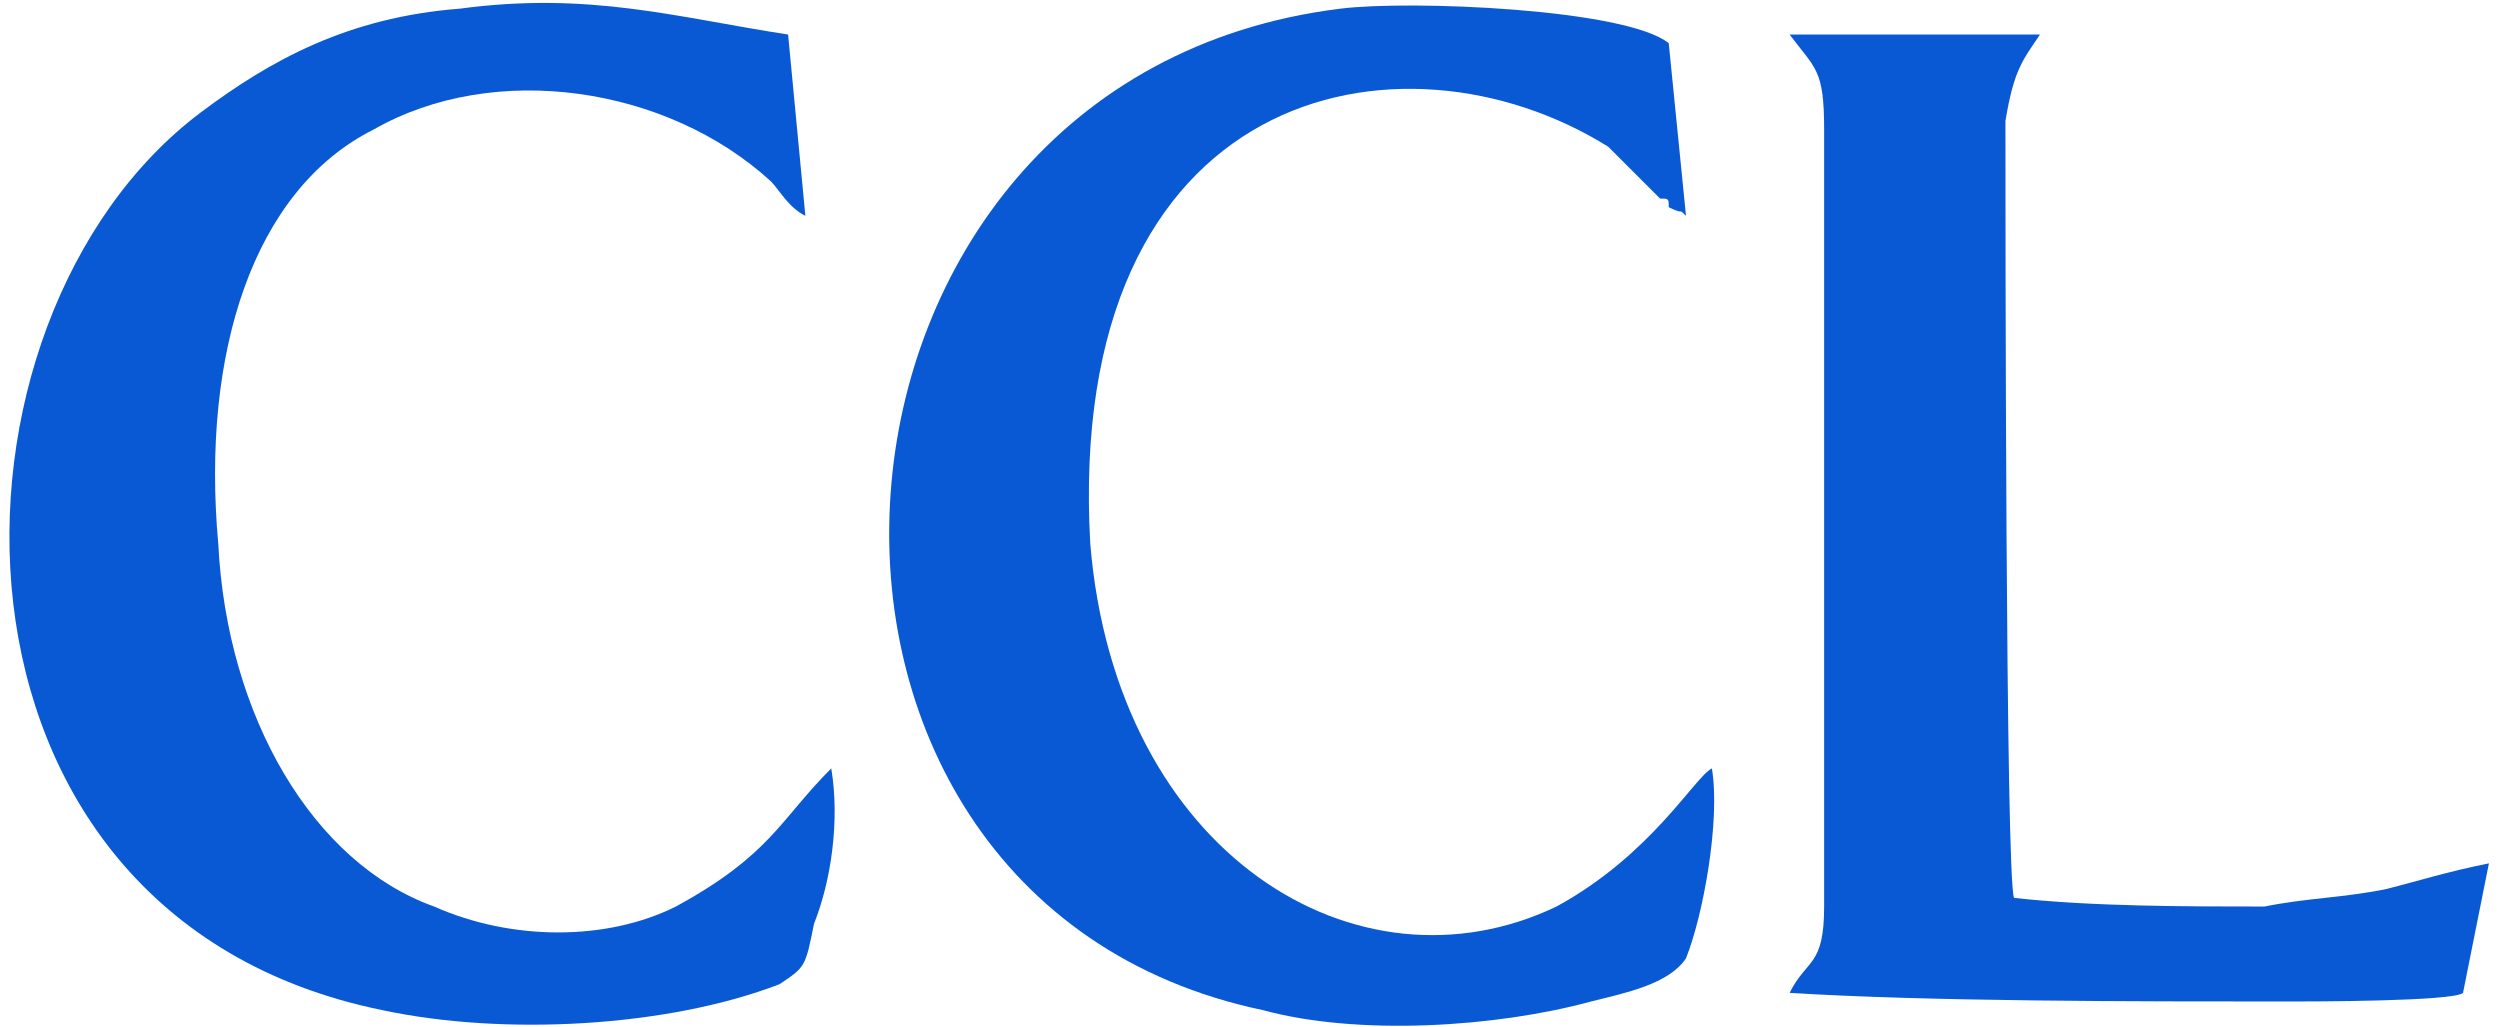<?xml version="1.0" encoding="UTF-8"?>
<!DOCTYPE svg PUBLIC "-//W3C//DTD SVG 1.1//EN" "http://www.w3.org/Graphics/SVG/1.1/DTD/svg11.dtd">
<!-- Creator: CorelDRAW -->
<svg xmlns="http://www.w3.org/2000/svg" xml:space="preserve" width="73px" height="30px" version="1.1" style="shape-rendering:geometricPrecision; text-rendering:geometricPrecision; image-rendering:optimizeQuality; fill-rule:evenodd; clip-rule:evenodd"
viewBox="0 0 2.87 1.19"
 xmlns:xlink="http://www.w3.org/1999/xlink"
 xmlns:xodm="http://www.corel.com/coreldraw/odm/2003">
 <defs>
  <style type="text/css">
   <![CDATA[
    .fil0 {fill:#0959D5}
   ]]>
  </style>
 </defs>
 <g id="Capa_x0020_1">
  <g id="_2847197374016">
   <path class="fil0" d="M1.97 0.89c-0.02,0.01 -0.07,0.1 -0.18,0.16 -0.23,0.11 -0.51,-0.06 -0.54,-0.42 -0.03,-0.53 0.36,-0.61 0.6,-0.46l0.06 0.06c0.01,0 0.01,0 0.01,0.01 0.02,0.01 0.01,0 0.02,0.01l-0.02 -0.2c-0.05,-0.04 -0.3,-0.05 -0.38,-0.04 -0.65,0.08 -0.71,1.03 -0.09,1.16 0.11,0.03 0.27,0.02 0.38,-0.01 0.04,-0.01 0.09,-0.02 0.11,-0.05 0.02,-0.05 0.04,-0.16 0.03,-0.22z"/>
   <path class="fil0" d="M0.95 0.89c-0.06,0.06 -0.07,0.1 -0.18,0.16 -0.08,0.04 -0.19,0.04 -0.28,0 -0.14,-0.05 -0.24,-0.22 -0.25,-0.42 -0.02,-0.22 0.04,-0.41 0.18,-0.48 0.14,-0.08 0.34,-0.05 0.46,0.06 0.01,0.01 0.02,0.03 0.04,0.04l-0.02 -0.21c-0.13,-0.02 -0.23,-0.05 -0.38,-0.03 -0.13,0.01 -0.22,0.06 -0.3,0.12 -0.32,0.24 -0.33,0.93 0.21,1.04 0.14,0.03 0.33,0.02 0.46,-0.03 0.03,-0.02 0.03,-0.02 0.04,-0.07 0.02,-0.05 0.03,-0.12 0.02,-0.18z"/>
   <path class="fil0" d="M2.06 1.15c0.16,0.01 0.4,0.01 0.58,0.01 0.02,0 0.19,0 0.2,-0.01l0.03 -0.15c-0.05,0.01 -0.08,0.02 -0.12,0.03 -0.05,0.01 -0.09,0.01 -0.14,0.02 -0.09,0 -0.2,0 -0.29,-0.01 -0.01,-0.02 -0.01,-0.81 -0.01,-0.9 0.01,-0.06 0.02,-0.07 0.04,-0.1l-0.29 0c0.03,0.04 0.04,0.04 0.04,0.11 0,0.29 0,0.62 0,0.9 0,0.07 -0.02,0.06 -0.04,0.1z"/>
  </g>
 </g>
</svg>
